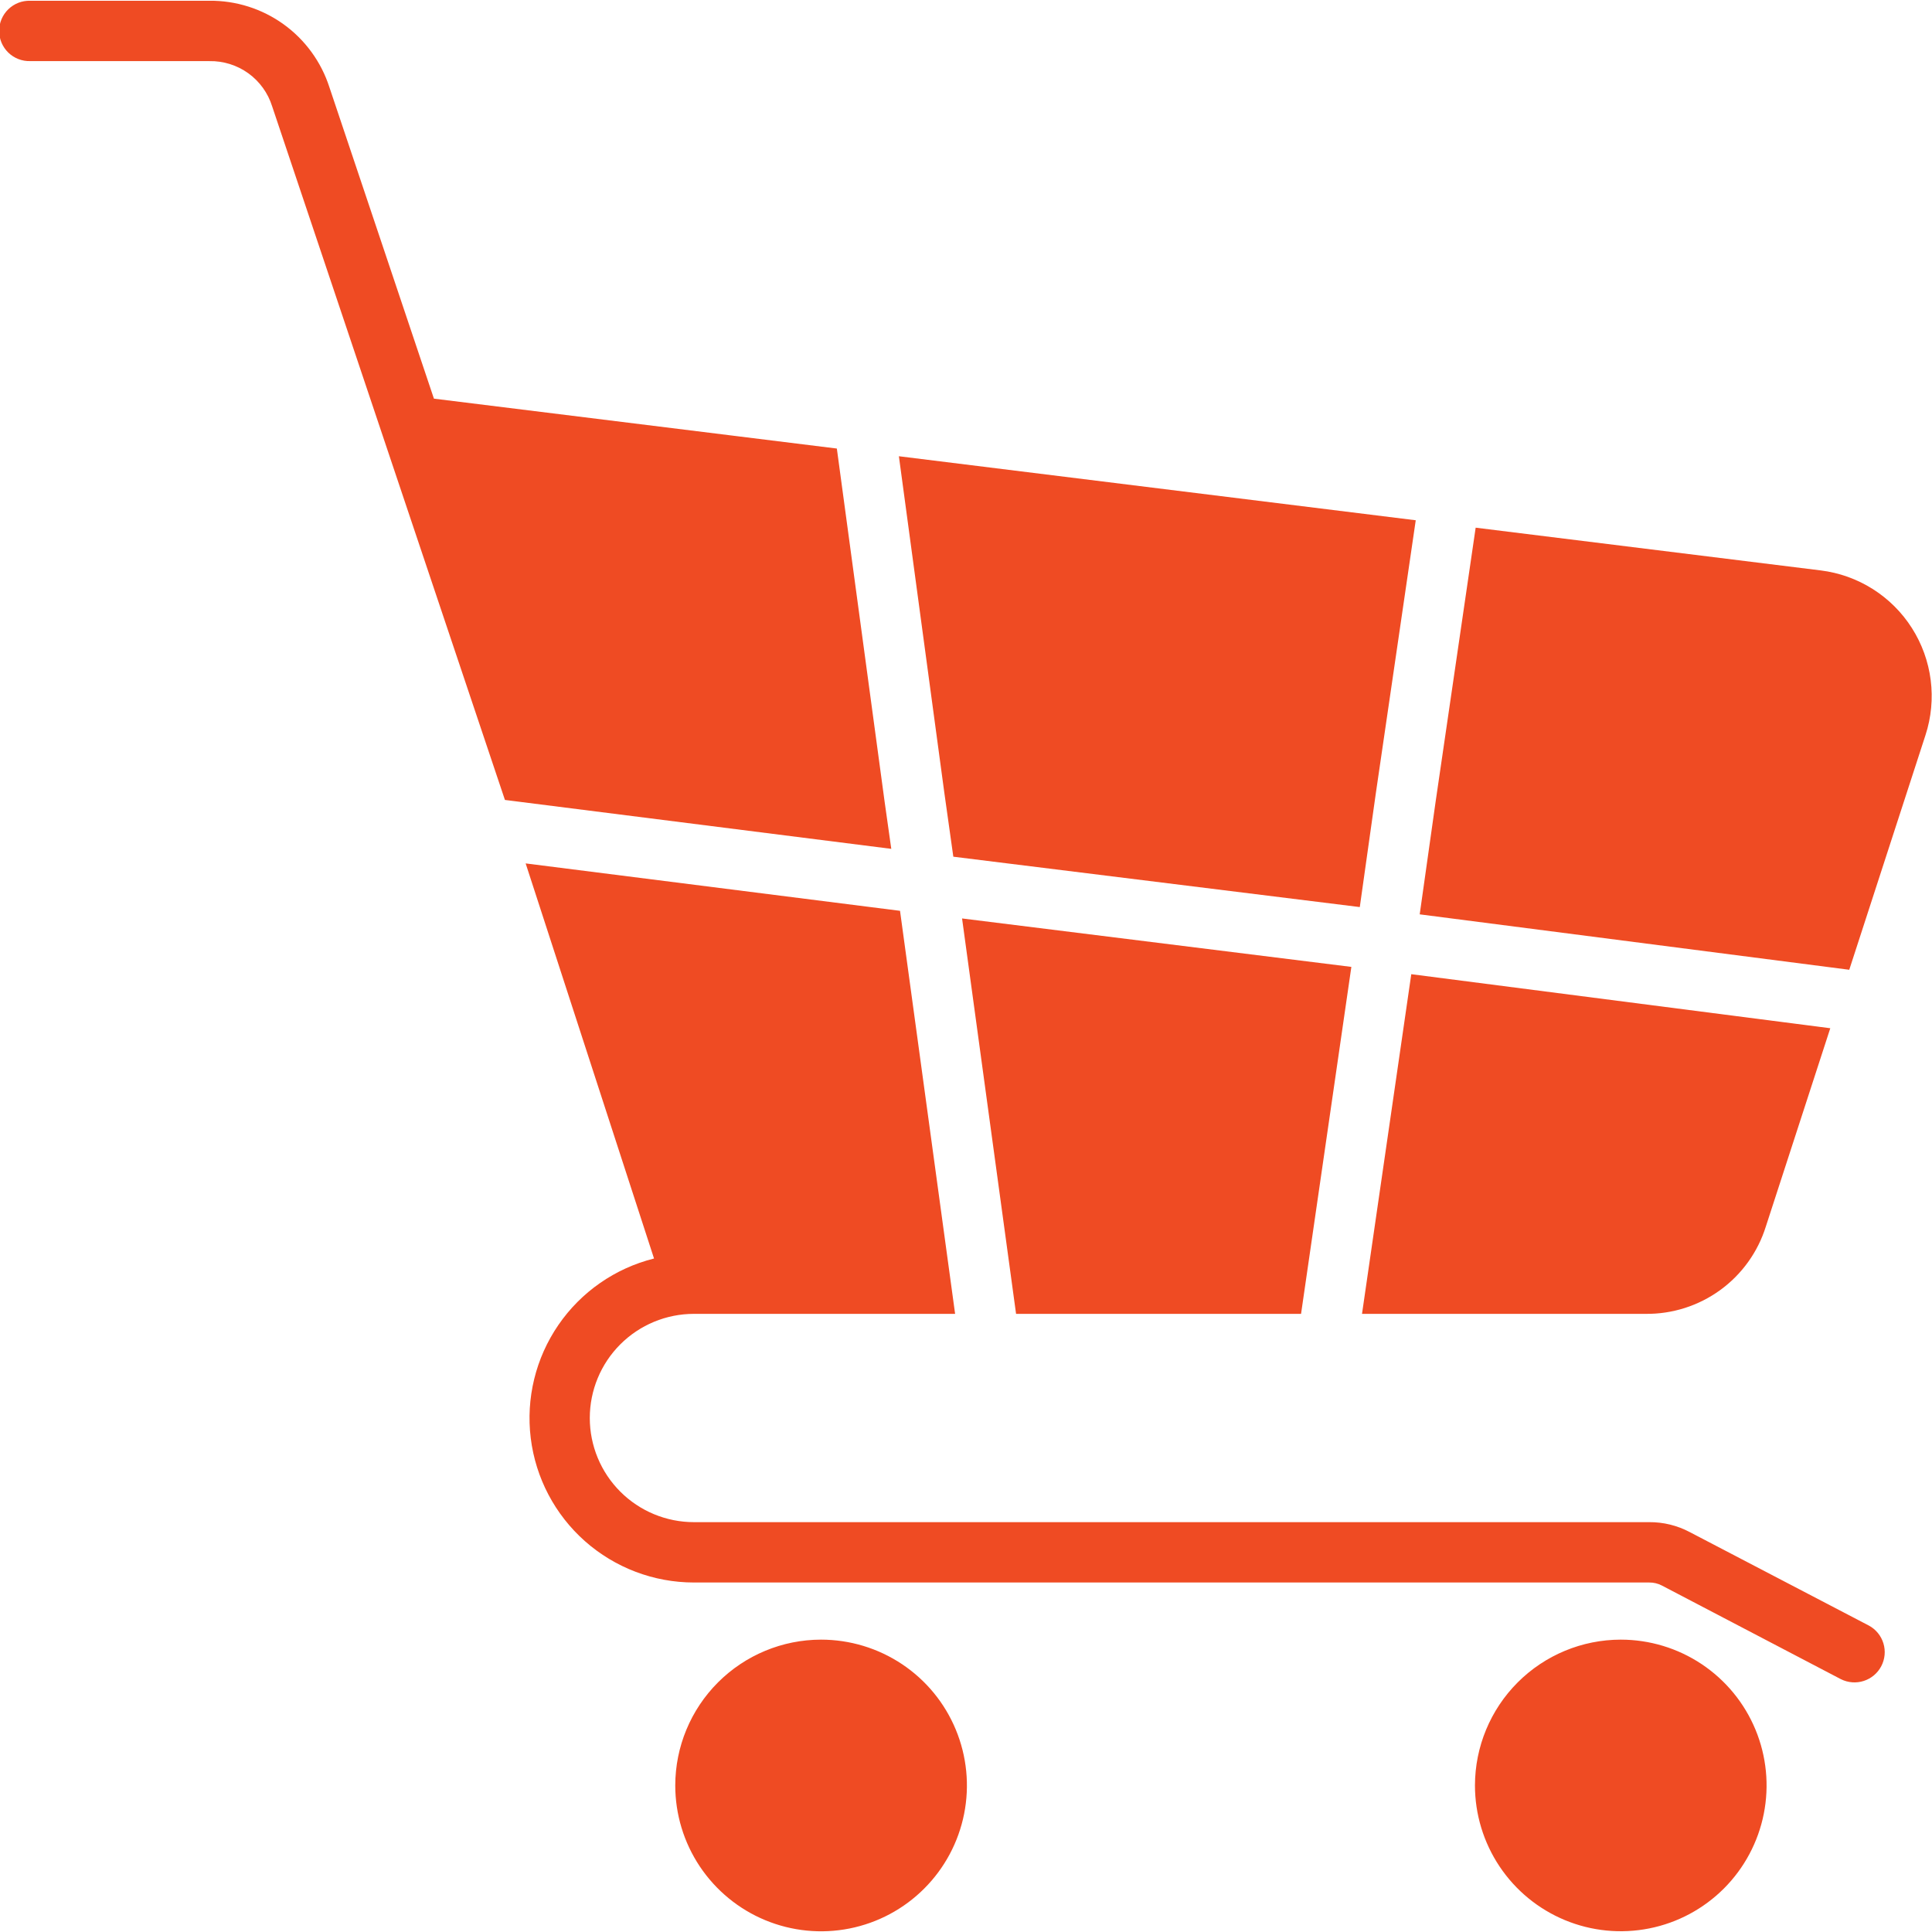 <svg width="80" height="80" viewBox="0 0 80 80" fill="none" xmlns="http://www.w3.org/2000/svg">
<g clip-path="url(#clip0_2918_950)">
<path fill-rule="evenodd" clip-rule="evenodd" d="M1.249 2.531H8.671C9.248 2.52 9.813 2.697 10.282 3.034C10.75 3.372 11.097 3.852 11.269 4.403L15.839 18.019C15.845 18.034 15.851 18.055 15.856 18.07L20.908 33.124L36.906 35.149L36.628 33.181L34.652 18.573L17.968 16.507L13.638 3.607C13.299 2.559 12.634 1.647 11.741 1.004C10.847 0.361 9.771 0.02 8.67 0.031H1.249C1.082 0.027 0.916 0.055 0.76 0.116C0.604 0.177 0.463 0.268 0.343 0.385C0.223 0.501 0.128 0.641 0.063 0.794C-0.002 0.948 -0.035 1.114 -0.035 1.281C-0.035 1.448 -0.002 1.613 0.063 1.767C0.128 1.921 0.223 2.06 0.343 2.177C0.463 2.293 0.604 2.384 0.76 2.445C0.916 2.506 1.082 2.535 1.249 2.53V2.531ZM61.075 73.931C61.075 75.125 61.43 76.292 62.093 77.285C62.756 78.278 63.699 79.052 64.802 79.509C65.906 79.966 67.12 80.085 68.291 79.852C69.462 79.62 70.537 79.044 71.382 78.2C72.226 77.356 72.801 76.28 73.034 75.109C73.267 73.938 73.148 72.724 72.691 71.621C72.234 70.517 71.46 69.575 70.467 68.911C69.474 68.248 68.307 67.894 67.113 67.894C65.512 67.895 63.977 68.532 62.845 69.664C61.714 70.796 61.077 72.33 61.075 73.931ZM27.961 73.931C27.961 75.126 28.315 76.293 28.978 77.286C29.642 78.279 30.585 79.054 31.688 79.511C32.792 79.968 34.006 80.088 35.177 79.855C36.349 79.622 37.425 79.047 38.269 78.202C39.114 77.358 39.689 76.281 39.922 75.11C40.155 73.939 40.035 72.724 39.578 71.621C39.121 70.517 38.347 69.574 37.354 68.911C36.36 68.248 35.193 67.894 33.998 67.894C32.398 67.895 30.863 68.532 29.731 69.664C28.599 70.796 27.963 72.33 27.961 73.931ZM21.766 35.752L37.268 37.715L39.549 54.404H28.734C27.591 54.404 26.494 54.858 25.685 55.667C24.876 56.476 24.422 57.573 24.422 58.716C24.422 59.86 24.876 60.957 25.685 61.766C26.494 62.575 27.591 63.029 28.734 63.029H68.285C68.873 63.024 69.453 63.166 69.972 63.442L77.387 67.312C77.676 67.468 77.892 67.732 77.988 68.047C78.084 68.361 78.052 68.701 77.9 68.992C77.748 69.284 77.487 69.503 77.174 69.604C76.861 69.705 76.521 69.678 76.227 69.531L68.814 65.653C68.651 65.568 68.469 65.525 68.285 65.528H28.734C27.073 65.528 25.469 64.919 24.224 63.819C22.98 62.718 22.18 61.2 21.977 59.55C21.774 57.901 22.181 56.235 23.121 54.865C24.061 53.495 25.47 52.515 27.082 52.112L21.766 35.752ZM42.073 54.404H53.874L55.957 40.037L39.837 38.031L42.073 54.403V54.404ZM56.398 54.404H68.137C69.246 54.417 70.331 54.072 71.229 53.42C72.127 52.768 72.79 51.844 73.121 50.784L75.788 42.577L58.438 40.339L56.398 54.404ZM76.574 40.156L79.731 30.438C79.97 29.704 80.043 28.926 79.946 28.16C79.848 27.393 79.583 26.658 79.168 26.007C78.754 25.355 78.2 24.804 77.548 24.391C76.895 23.978 76.159 23.715 75.393 23.62L61.104 21.85L59.447 33.188L58.787 37.861L76.574 40.156ZM58.623 21.543L37.221 18.892L39.103 32.828L39.475 35.474L56.306 37.56L56.972 32.835L58.623 21.543Z" fill="#EF4B23"/>
</g>
<defs>
<clipPath id="clip0_2918_950">
<rect width="80" height="80" fill="white"/>
</clipPath>
</defs>
</svg>

